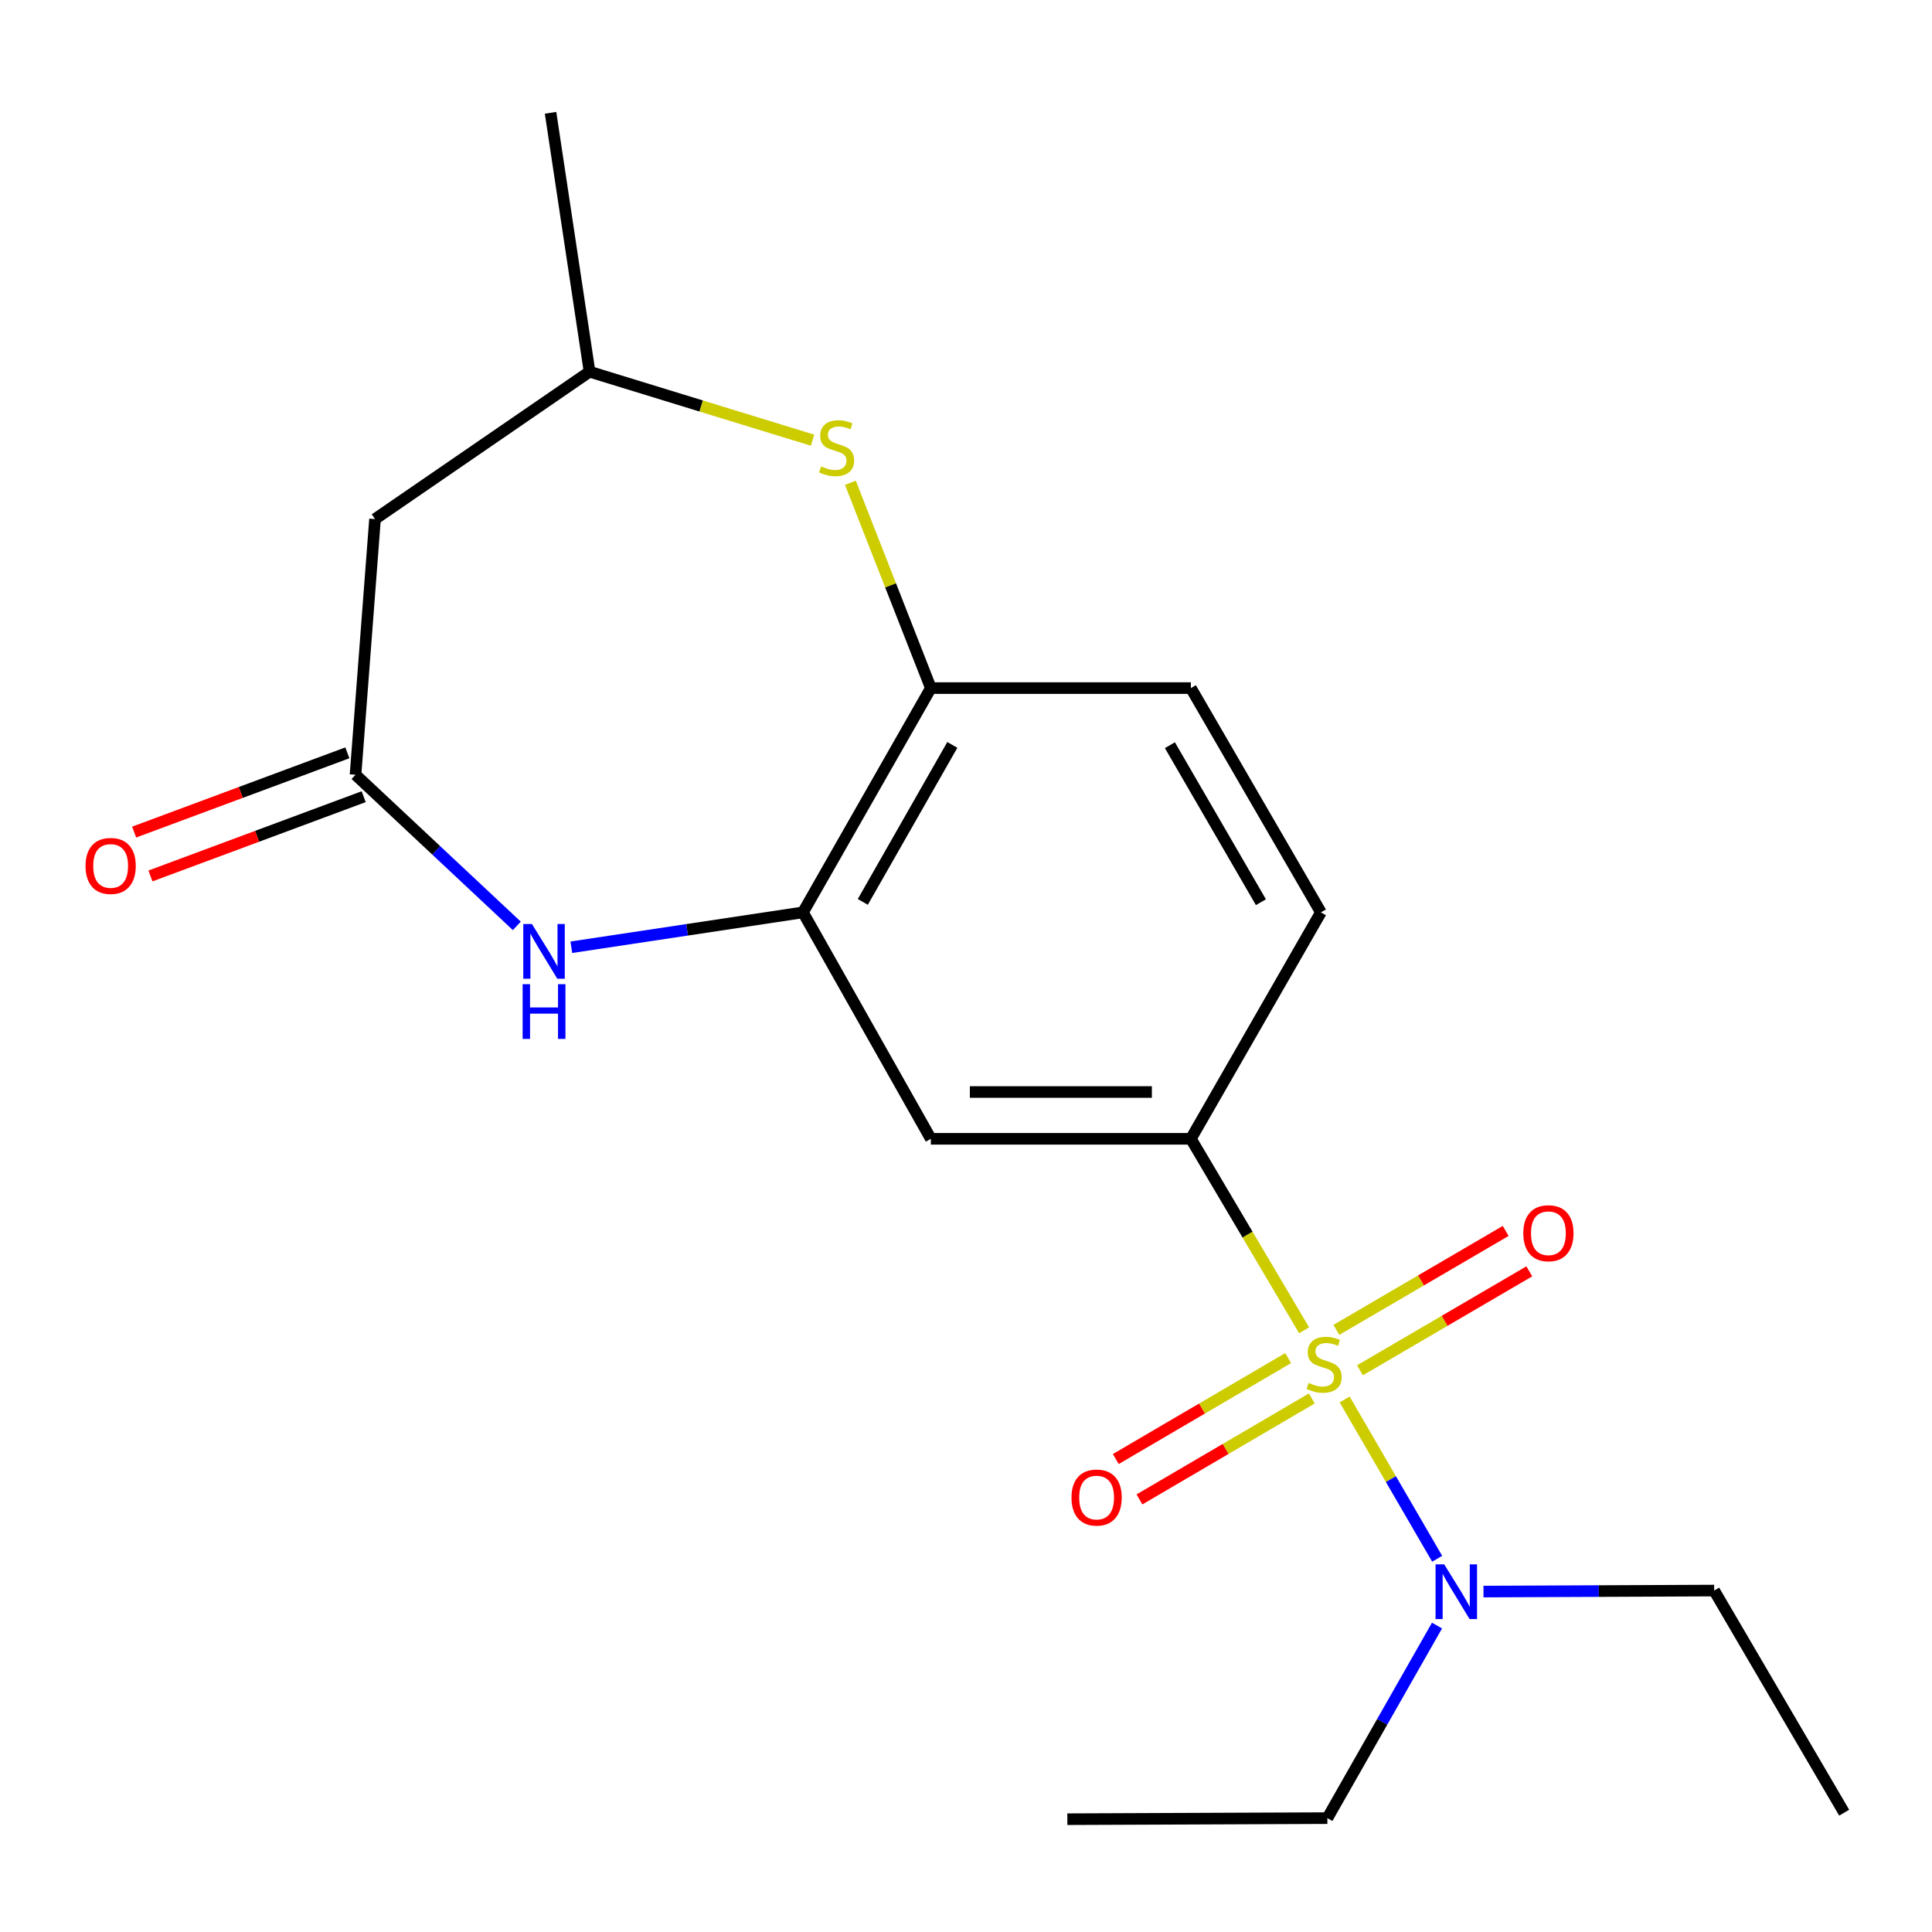 <?xml version='1.0' encoding='iso-8859-1'?>
<svg version='1.1' baseProfile='full'
              xmlns='http://www.w3.org/2000/svg'
                      xmlns:rdkit='http://www.rdkit.org/xml'
                      xmlns:xlink='http://www.w3.org/1999/xlink'
                  xml:space='preserve'
width='1000px' height='1000px' viewBox='0 0 1000 1000'>
<!-- END OF HEADER -->
<rect style='opacity:1.0;fill:#FFFFFF;stroke:none' width='1000' height='1000' x='0' y='0'> </rect>
<path class='bond-0' d='M 675.011,688.564 L 645.705,639.005' style='fill:none;fill-rule:evenodd;stroke:#CCCC00;stroke-width:6px;stroke-linecap:butt;stroke-linejoin:miter;stroke-opacity:1' />
<path class='bond-0' d='M 645.705,639.005 L 616.399,589.445' style='fill:none;fill-rule:evenodd;stroke:#000000;stroke-width:6px;stroke-linecap:butt;stroke-linejoin:miter;stroke-opacity:1' />
<path class='bond-7' d='M 695.984,724.357 L 719.932,765.588' style='fill:none;fill-rule:evenodd;stroke:#CCCC00;stroke-width:6px;stroke-linecap:butt;stroke-linejoin:miter;stroke-opacity:1' />
<path class='bond-7' d='M 719.932,765.588 L 743.88,806.819' style='fill:none;fill-rule:evenodd;stroke:#0000FF;stroke-width:6px;stroke-linecap:butt;stroke-linejoin:miter;stroke-opacity:1' />
<path class='bond-9' d='M 703.914,709.258 L 747.738,683.651' style='fill:none;fill-rule:evenodd;stroke:#CCCC00;stroke-width:6px;stroke-linecap:butt;stroke-linejoin:miter;stroke-opacity:1' />
<path class='bond-9' d='M 747.738,683.651 L 791.561,658.044' style='fill:none;fill-rule:evenodd;stroke:#FF0000;stroke-width:6px;stroke-linecap:butt;stroke-linejoin:miter;stroke-opacity:1' />
<path class='bond-9' d='M 691.694,688.345 L 735.517,662.738' style='fill:none;fill-rule:evenodd;stroke:#CCCC00;stroke-width:6px;stroke-linecap:butt;stroke-linejoin:miter;stroke-opacity:1' />
<path class='bond-9' d='M 735.517,662.738 L 779.341,637.131' style='fill:none;fill-rule:evenodd;stroke:#FF0000;stroke-width:6px;stroke-linecap:butt;stroke-linejoin:miter;stroke-opacity:1' />
<path class='bond-10' d='M 666.75,702.939 L 622.142,729.069' style='fill:none;fill-rule:evenodd;stroke:#CCCC00;stroke-width:6px;stroke-linecap:butt;stroke-linejoin:miter;stroke-opacity:1' />
<path class='bond-10' d='M 622.142,729.069 L 577.535,755.198' style='fill:none;fill-rule:evenodd;stroke:#FF0000;stroke-width:6px;stroke-linecap:butt;stroke-linejoin:miter;stroke-opacity:1' />
<path class='bond-10' d='M 678.992,723.839 L 634.385,749.968' style='fill:none;fill-rule:evenodd;stroke:#CCCC00;stroke-width:6px;stroke-linecap:butt;stroke-linejoin:miter;stroke-opacity:1' />
<path class='bond-10' d='M 634.385,749.968 L 589.777,776.098' style='fill:none;fill-rule:evenodd;stroke:#FF0000;stroke-width:6px;stroke-linecap:butt;stroke-linejoin:miter;stroke-opacity:1' />
<path class='bond-5' d='M 616.399,589.445 L 481.808,589.445' style='fill:none;fill-rule:evenodd;stroke:#000000;stroke-width:6px;stroke-linecap:butt;stroke-linejoin:miter;stroke-opacity:1' />
<path class='bond-5' d='M 596.21,565.223 L 501.996,565.223' style='fill:none;fill-rule:evenodd;stroke:#000000;stroke-width:6px;stroke-linecap:butt;stroke-linejoin:miter;stroke-opacity:1' />
<path class='bond-12' d='M 616.399,589.445 L 683.694,472.239' style='fill:none;fill-rule:evenodd;stroke:#000000;stroke-width:6px;stroke-linecap:butt;stroke-linejoin:miter;stroke-opacity:1' />
<path class='bond-1' d='M 295.718,490.296 L 355.667,481.268' style='fill:none;fill-rule:evenodd;stroke:#0000FF;stroke-width:6px;stroke-linecap:butt;stroke-linejoin:miter;stroke-opacity:1' />
<path class='bond-1' d='M 355.667,481.268 L 415.615,472.239' style='fill:none;fill-rule:evenodd;stroke:#000000;stroke-width:6px;stroke-linecap:butt;stroke-linejoin:miter;stroke-opacity:1' />
<path class='bond-3' d='M 267.507,479.231 L 225.762,440.123' style='fill:none;fill-rule:evenodd;stroke:#0000FF;stroke-width:6px;stroke-linecap:butt;stroke-linejoin:miter;stroke-opacity:1' />
<path class='bond-3' d='M 225.762,440.123 L 184.017,401.015' style='fill:none;fill-rule:evenodd;stroke:#000000;stroke-width:6px;stroke-linecap:butt;stroke-linejoin:miter;stroke-opacity:1' />
<path class='bond-2' d='M 415.615,472.239 L 481.808,589.445' style='fill:none;fill-rule:evenodd;stroke:#000000;stroke-width:6px;stroke-linecap:butt;stroke-linejoin:miter;stroke-opacity:1' />
<path class='bond-20' d='M 415.615,472.239 L 481.808,356.151' style='fill:none;fill-rule:evenodd;stroke:#000000;stroke-width:6px;stroke-linecap:butt;stroke-linejoin:miter;stroke-opacity:1' />
<path class='bond-20' d='M 446.586,466.824 L 492.92,385.562' style='fill:none;fill-rule:evenodd;stroke:#000000;stroke-width:6px;stroke-linecap:butt;stroke-linejoin:miter;stroke-opacity:1' />
<path class='bond-8' d='M 184.017,401.015 L 194.109,268.671' style='fill:none;fill-rule:evenodd;stroke:#000000;stroke-width:6px;stroke-linecap:butt;stroke-linejoin:miter;stroke-opacity:1' />
<path class='bond-13' d='M 179.797,389.663 L 124.615,410.174' style='fill:none;fill-rule:evenodd;stroke:#000000;stroke-width:6px;stroke-linecap:butt;stroke-linejoin:miter;stroke-opacity:1' />
<path class='bond-13' d='M 124.615,410.174 L 69.432,430.685' style='fill:none;fill-rule:evenodd;stroke:#FF0000;stroke-width:6px;stroke-linecap:butt;stroke-linejoin:miter;stroke-opacity:1' />
<path class='bond-13' d='M 188.236,412.366 L 133.054,432.878' style='fill:none;fill-rule:evenodd;stroke:#000000;stroke-width:6px;stroke-linecap:butt;stroke-linejoin:miter;stroke-opacity:1' />
<path class='bond-13' d='M 133.054,432.878 L 77.871,453.389' style='fill:none;fill-rule:evenodd;stroke:#FF0000;stroke-width:6px;stroke-linecap:butt;stroke-linejoin:miter;stroke-opacity:1' />
<path class='bond-4' d='M 440.157,249.888 L 460.982,303.019' style='fill:none;fill-rule:evenodd;stroke:#CCCC00;stroke-width:6px;stroke-linecap:butt;stroke-linejoin:miter;stroke-opacity:1' />
<path class='bond-4' d='M 460.982,303.019 L 481.808,356.151' style='fill:none;fill-rule:evenodd;stroke:#000000;stroke-width:6px;stroke-linecap:butt;stroke-linejoin:miter;stroke-opacity:1' />
<path class='bond-11' d='M 420.591,227.85 L 362.871,210.125' style='fill:none;fill-rule:evenodd;stroke:#CCCC00;stroke-width:6px;stroke-linecap:butt;stroke-linejoin:miter;stroke-opacity:1' />
<path class='bond-11' d='M 362.871,210.125 L 305.152,192.399' style='fill:none;fill-rule:evenodd;stroke:#000000;stroke-width:6px;stroke-linecap:butt;stroke-linejoin:miter;stroke-opacity:1' />
<path class='bond-6' d='M 481.808,356.151 L 616.399,356.151' style='fill:none;fill-rule:evenodd;stroke:#000000;stroke-width:6px;stroke-linecap:butt;stroke-linejoin:miter;stroke-opacity:1' />
<path class='bond-15' d='M 767.852,823.795 L 827.551,823.536' style='fill:none;fill-rule:evenodd;stroke:#0000FF;stroke-width:6px;stroke-linecap:butt;stroke-linejoin:miter;stroke-opacity:1' />
<path class='bond-15' d='M 827.551,823.536 L 887.25,823.277' style='fill:none;fill-rule:evenodd;stroke:#000000;stroke-width:6px;stroke-linecap:butt;stroke-linejoin:miter;stroke-opacity:1' />
<path class='bond-16' d='M 743.794,841.388 L 715.419,891.225' style='fill:none;fill-rule:evenodd;stroke:#0000FF;stroke-width:6px;stroke-linecap:butt;stroke-linejoin:miter;stroke-opacity:1' />
<path class='bond-16' d='M 715.419,891.225 L 687.045,941.061' style='fill:none;fill-rule:evenodd;stroke:#000000;stroke-width:6px;stroke-linecap:butt;stroke-linejoin:miter;stroke-opacity:1' />
<path class='bond-21' d='M 194.109,268.671 L 305.152,192.399' style='fill:none;fill-rule:evenodd;stroke:#000000;stroke-width:6px;stroke-linecap:butt;stroke-linejoin:miter;stroke-opacity:1' />
<path class='bond-17' d='M 305.152,192.399 L 284.967,58.387' style='fill:none;fill-rule:evenodd;stroke:#000000;stroke-width:6px;stroke-linecap:butt;stroke-linejoin:miter;stroke-opacity:1' />
<path class='bond-14' d='M 683.694,472.239 L 616.399,356.151' style='fill:none;fill-rule:evenodd;stroke:#000000;stroke-width:6px;stroke-linecap:butt;stroke-linejoin:miter;stroke-opacity:1' />
<path class='bond-14' d='M 652.645,466.974 L 605.538,385.712' style='fill:none;fill-rule:evenodd;stroke:#000000;stroke-width:6px;stroke-linecap:butt;stroke-linejoin:miter;stroke-opacity:1' />
<path class='bond-18' d='M 887.25,823.277 L 954.545,938.249' style='fill:none;fill-rule:evenodd;stroke:#000000;stroke-width:6px;stroke-linecap:butt;stroke-linejoin:miter;stroke-opacity:1' />
<path class='bond-19' d='M 687.045,941.061 L 552.454,941.613' style='fill:none;fill-rule:evenodd;stroke:#000000;stroke-width:6px;stroke-linecap:butt;stroke-linejoin:miter;stroke-opacity:1' />
<path  class='atom-0' d='M 677.363 715.792
Q 677.683 715.912, 679.003 716.472
Q 680.323 717.032, 681.763 717.392
Q 683.243 717.712, 684.683 717.712
Q 687.363 717.712, 688.923 716.432
Q 690.483 715.112, 690.483 712.832
Q 690.483 711.272, 689.683 710.312
Q 688.923 709.352, 687.723 708.832
Q 686.523 708.312, 684.523 707.712
Q 682.003 706.952, 680.483 706.232
Q 679.003 705.512, 677.923 703.992
Q 676.883 702.472, 676.883 699.912
Q 676.883 696.352, 679.283 694.152
Q 681.723 691.952, 686.523 691.952
Q 689.803 691.952, 693.523 693.512
L 692.603 696.592
Q 689.203 695.192, 686.643 695.192
Q 683.883 695.192, 682.363 696.352
Q 680.843 697.472, 680.883 699.432
Q 680.883 700.952, 681.643 701.872
Q 682.443 702.792, 683.563 703.312
Q 684.723 703.832, 686.643 704.432
Q 689.203 705.232, 690.723 706.032
Q 692.243 706.832, 693.323 708.472
Q 694.443 710.072, 694.443 712.832
Q 694.443 716.752, 691.803 718.872
Q 689.203 720.952, 684.843 720.952
Q 682.323 720.952, 680.403 720.392
Q 678.523 719.872, 676.283 718.952
L 677.363 715.792
' fill='#CCCC00'/>
<path  class='atom-2' d='M 275.329 478.264
L 284.609 493.264
Q 285.529 494.744, 287.009 497.424
Q 288.489 500.104, 288.569 500.264
L 288.569 478.264
L 292.329 478.264
L 292.329 506.584
L 288.449 506.584
L 278.489 490.184
Q 277.329 488.264, 276.089 486.064
Q 274.889 483.864, 274.529 483.184
L 274.529 506.584
L 270.849 506.584
L 270.849 478.264
L 275.329 478.264
' fill='#0000FF'/>
<path  class='atom-2' d='M 270.509 509.416
L 274.349 509.416
L 274.349 521.456
L 288.829 521.456
L 288.829 509.416
L 292.669 509.416
L 292.669 537.736
L 288.829 537.736
L 288.829 524.656
L 274.349 524.656
L 274.349 537.736
L 270.509 537.736
L 270.509 509.416
' fill='#0000FF'/>
<path  class='atom-5' d='M 425.015 241.385
Q 425.335 241.505, 426.655 242.065
Q 427.975 242.625, 429.415 242.985
Q 430.895 243.305, 432.335 243.305
Q 435.015 243.305, 436.575 242.025
Q 438.135 240.705, 438.135 238.425
Q 438.135 236.865, 437.335 235.905
Q 436.575 234.945, 435.375 234.425
Q 434.175 233.905, 432.175 233.305
Q 429.655 232.545, 428.135 231.825
Q 426.655 231.105, 425.575 229.585
Q 424.535 228.065, 424.535 225.505
Q 424.535 221.945, 426.935 219.745
Q 429.375 217.545, 434.175 217.545
Q 437.455 217.545, 441.175 219.105
L 440.255 222.185
Q 436.855 220.785, 434.295 220.785
Q 431.535 220.785, 430.015 221.945
Q 428.495 223.065, 428.535 225.025
Q 428.535 226.545, 429.295 227.465
Q 430.095 228.385, 431.215 228.905
Q 432.375 229.425, 434.295 230.025
Q 436.855 230.825, 438.375 231.625
Q 439.895 232.425, 440.975 234.065
Q 442.095 235.665, 442.095 238.425
Q 442.095 242.345, 439.455 244.465
Q 436.855 246.545, 432.495 246.545
Q 429.975 246.545, 428.055 245.985
Q 426.175 245.465, 423.935 244.545
L 425.015 241.385
' fill='#CCCC00'/>
<path  class='atom-8' d='M 747.516 809.696
L 756.796 824.696
Q 757.716 826.176, 759.196 828.856
Q 760.676 831.536, 760.756 831.696
L 760.756 809.696
L 764.516 809.696
L 764.516 838.016
L 760.636 838.016
L 750.676 821.616
Q 749.516 819.696, 748.276 817.496
Q 747.076 815.296, 746.716 814.616
L 746.716 838.016
L 743.036 838.016
L 743.036 809.696
L 747.516 809.696
' fill='#0000FF'/>
<path  class='atom-10' d='M 788.452 638.318
Q 788.452 631.518, 791.812 627.718
Q 795.172 623.918, 801.452 623.918
Q 807.732 623.918, 811.092 627.718
Q 814.452 631.518, 814.452 638.318
Q 814.452 645.198, 811.052 649.118
Q 807.652 652.998, 801.452 652.998
Q 795.212 652.998, 791.812 649.118
Q 788.452 645.238, 788.452 638.318
M 801.452 649.798
Q 805.772 649.798, 808.092 646.918
Q 810.452 643.998, 810.452 638.318
Q 810.452 632.758, 808.092 629.958
Q 805.772 627.118, 801.452 627.118
Q 797.132 627.118, 794.772 629.918
Q 792.452 632.718, 792.452 638.318
Q 792.452 644.038, 794.772 646.918
Q 797.132 649.798, 801.452 649.798
' fill='#FF0000'/>
<path  class='atom-11' d='M 554.606 775.129
Q 554.606 768.329, 557.966 764.529
Q 561.326 760.729, 567.606 760.729
Q 573.886 760.729, 577.246 764.529
Q 580.606 768.329, 580.606 775.129
Q 580.606 782.009, 577.206 785.929
Q 573.806 789.809, 567.606 789.809
Q 561.366 789.809, 557.966 785.929
Q 554.606 782.049, 554.606 775.129
M 567.606 786.609
Q 571.926 786.609, 574.246 783.729
Q 576.606 780.809, 576.606 775.129
Q 576.606 769.569, 574.246 766.769
Q 571.926 763.929, 567.606 763.929
Q 563.286 763.929, 560.926 766.729
Q 558.606 769.529, 558.606 775.129
Q 558.606 780.849, 560.926 783.729
Q 563.286 786.609, 567.606 786.609
' fill='#FF0000'/>
<path  class='atom-14' d='M 44.271 448.205
Q 44.271 441.405, 47.631 437.605
Q 50.991 433.805, 57.271 433.805
Q 63.551 433.805, 66.911 437.605
Q 70.271 441.405, 70.271 448.205
Q 70.271 455.085, 66.871 459.005
Q 63.471 462.885, 57.271 462.885
Q 51.031 462.885, 47.631 459.005
Q 44.271 455.125, 44.271 448.205
M 57.271 459.685
Q 61.591 459.685, 63.911 456.805
Q 66.271 453.885, 66.271 448.205
Q 66.271 442.645, 63.911 439.845
Q 61.591 437.005, 57.271 437.005
Q 52.951 437.005, 50.591 439.805
Q 48.271 442.605, 48.271 448.205
Q 48.271 453.925, 50.591 456.805
Q 52.951 459.685, 57.271 459.685
' fill='#FF0000'/>
</svg>
